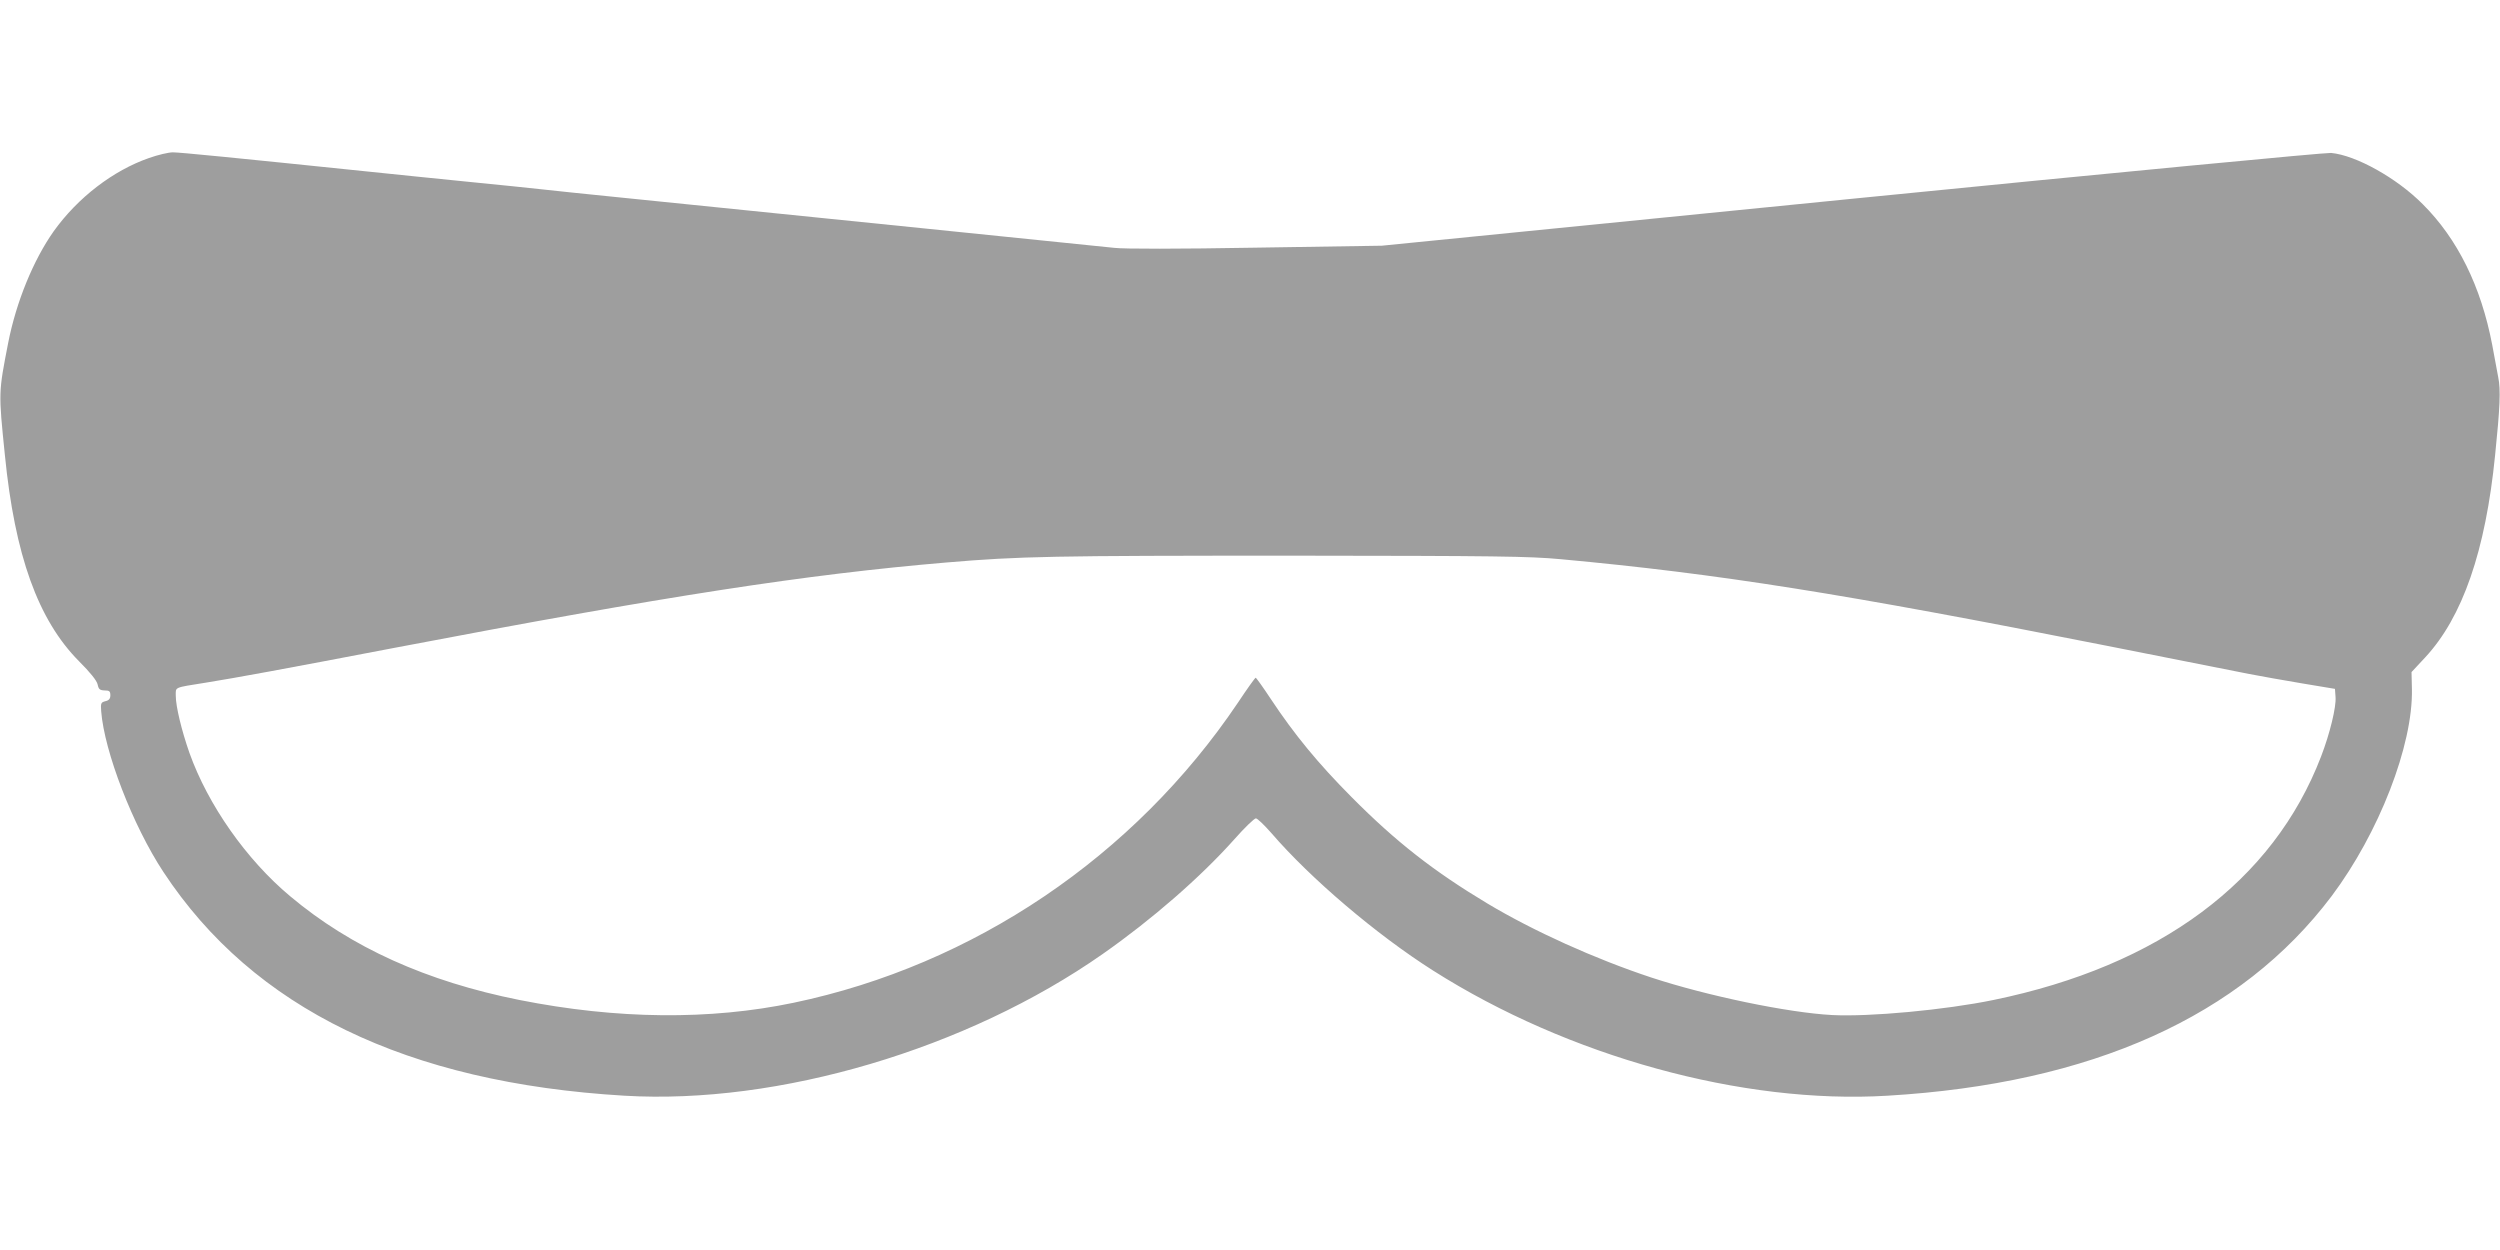 <?xml version="1.0" standalone="no"?>
<!DOCTYPE svg PUBLIC "-//W3C//DTD SVG 20010904//EN"
 "http://www.w3.org/TR/2001/REC-SVG-20010904/DTD/svg10.dtd">
<svg version="1.0" xmlns="http://www.w3.org/2000/svg"
 width="1280pt" height="640pt" viewBox="0 0 1280 640"
 preserveAspectRatio="xMidYMid meet">
<g transform="translate(0,640) scale(0.1,-0.1)"
fill="#9e9e9e" stroke="none">
<path d="M763 5591 c-184 -64 -365 -203 -488 -375 -104 -147 -192 -362 -233
-571 -50 -257 -50 -251 -17 -575 51 -514 170 -844 379 -1055 58 -58 92 -100
96 -120 5 -24 11 -29 35 -30 25 0 30 -4 30 -25 0 -17 -7 -26 -25 -30 -23 -6
-25 -10 -22 -51 16 -207 162 -586 319 -824 460 -698 1245 -1079 2360 -1145
789 -47 1754 239 2448 725 253 177 503 395 675 588 52 59 102 107 110 107 8 0
44 -35 80 -76 200 -232 537 -519 827 -703 693 -440 1585 -686 2327 -641 1046
62 1810 406 2274 1022 242 323 417 772 411 1060 l-2 87 69 74 c192 206 310
546 359 1037 25 244 29 335 16 398 -6 31 -20 106 -31 167 -57 298 -177 542
-356 720 -132 133 -341 250 -469 262 -29 2 -1068 -97 -2455 -235 l-2405 -240
-645 -10 c-393 -7 -676 -7 -725 -1 -69 7 -1650 169 -2540 259 -159 16 -333 34
-385 40 -52 6 -228 24 -390 40 -162 16 -383 39 -490 50 -706 73 -979 100
-1015 100 -22 0 -77 -13 -122 -29z m7227 -2054 c812 -75 1446 -176 2795 -443
347 -69 676 -134 732 -145 55 -11 177 -32 270 -48 l168 -28 3 -42 c4 -51 -29
-187 -74 -304 -245 -639 -827 -1072 -1678 -1247 -247 -51 -635 -87 -826 -77
-225 12 -639 98 -925 192 -290 96 -604 238 -841 380 -273 164 -467 315 -694
544 -171 172 -292 319 -414 503 -39 59 -74 108 -77 108 -3 0 -44 -57 -91 -128
-530 -787 -1353 -1343 -2274 -1536 -430 -90 -905 -85 -1404 14 -476 95 -862
269 -1174 531 -225 188 -421 468 -516 734 -40 114 -70 238 -70 292 0 47 -13
41 155 68 155 25 385 67 975 180 1389 265 2098 374 2815 435 378 32 536 35
1785 35 1029 -1 1198 -3 1360 -18z"/>
</g>
</svg>
